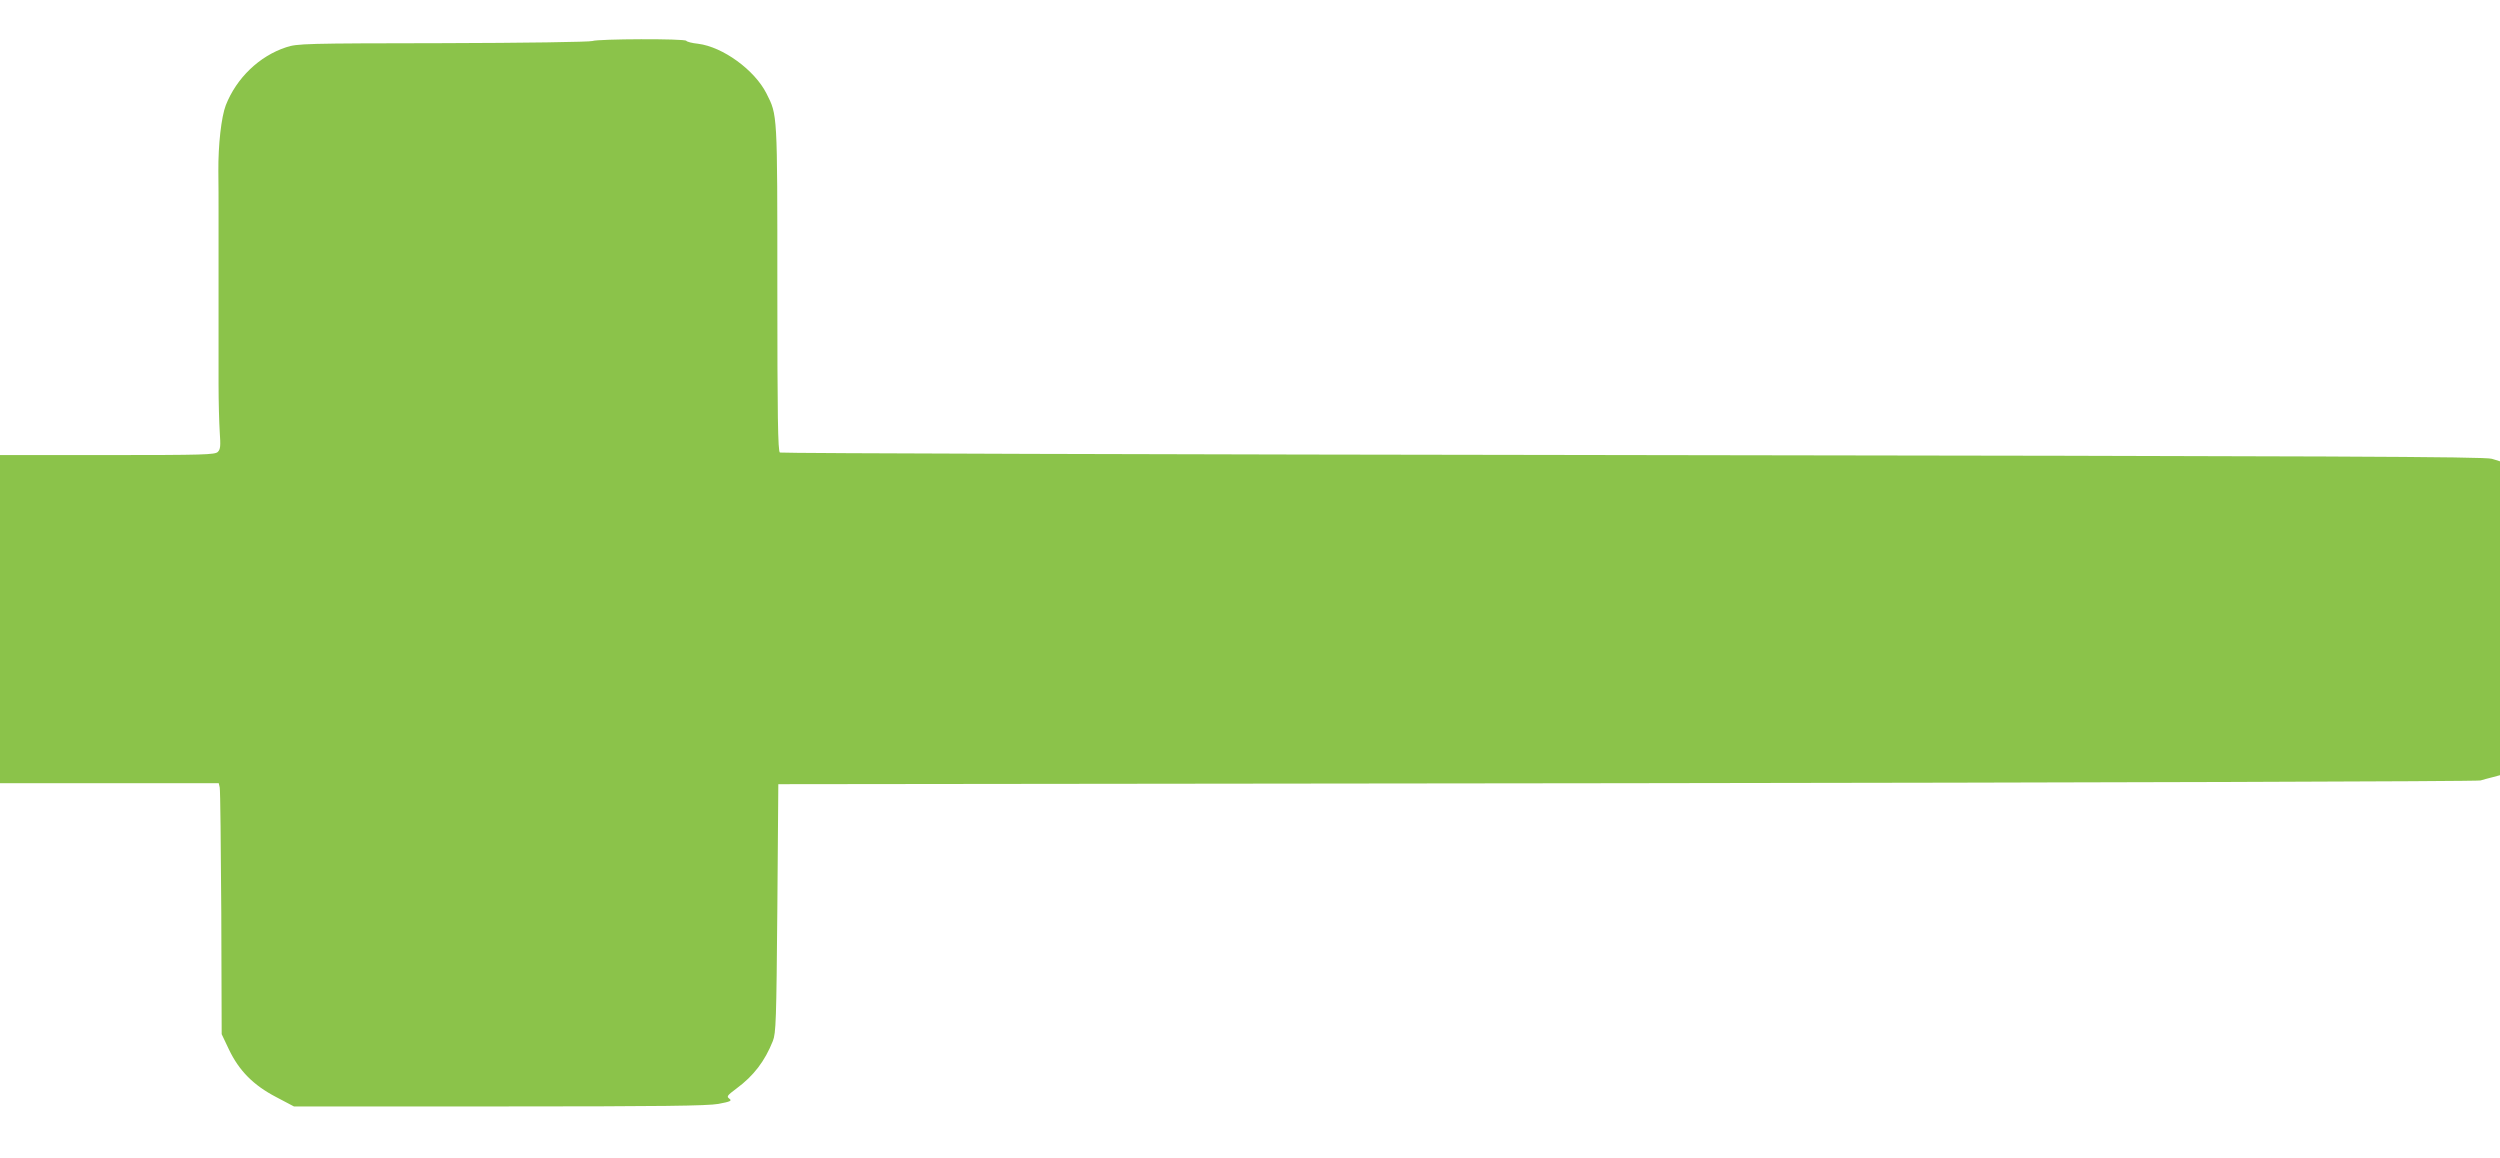 <?xml version="1.0" standalone="no"?>
<!DOCTYPE svg PUBLIC "-//W3C//DTD SVG 20010904//EN"
 "http://www.w3.org/TR/2001/REC-SVG-20010904/DTD/svg10.dtd">
<svg version="1.0" xmlns="http://www.w3.org/2000/svg"
 width="1280pt" height="593pt" viewBox="0 0 1280 593"
 preserveAspectRatio="xMidYMid meet">
<g transform="translate(0,593) scale(0.1,-0.1)"
fill="#8bc34a" stroke="none">
<path d="M3033 5720 c-12 -5 -356 -10 -765 -11 -709 -1 -746 -2 -803 -21 -137
-45 -254 -157 -309 -297 -23 -60 -39 -203 -38 -338 1 -62 1 -156 1 -208 0
-113 0 -356 0 -570 0 -85 0 -226 0 -312 0 -87 3 -197 6 -244 5 -72 4 -89 -10
-103 -15 -14 -70 -16 -566 -16 l-549 0 0 -840 0 -840 560 0 560 0 5 -22 c3
-13 6 -302 8 -643 l2 -620 37 -78 c52 -109 125 -183 242 -244 l91 -48 1050 0
c839 0 1065 3 1123 13 63 12 71 16 56 27 -15 11 -11 16 37 52 88 65 145 140
186 243 16 41 18 103 23 680 l5 635 4345 5 c2390 3 4356 9 4370 14 14 4 42 12
63 17 l37 10 0 803 0 804 -42 13 c-36 11 -780 14 -4398 19 -2395 3 -4361 9
-4367 13 -10 6 -13 186 -13 840 0 905 1 886 -56 999 -61 120 -223 238 -350
254 -30 3 -57 10 -60 15 -7 12 -452 10 -481 -1z"/>
</g>
</svg>
